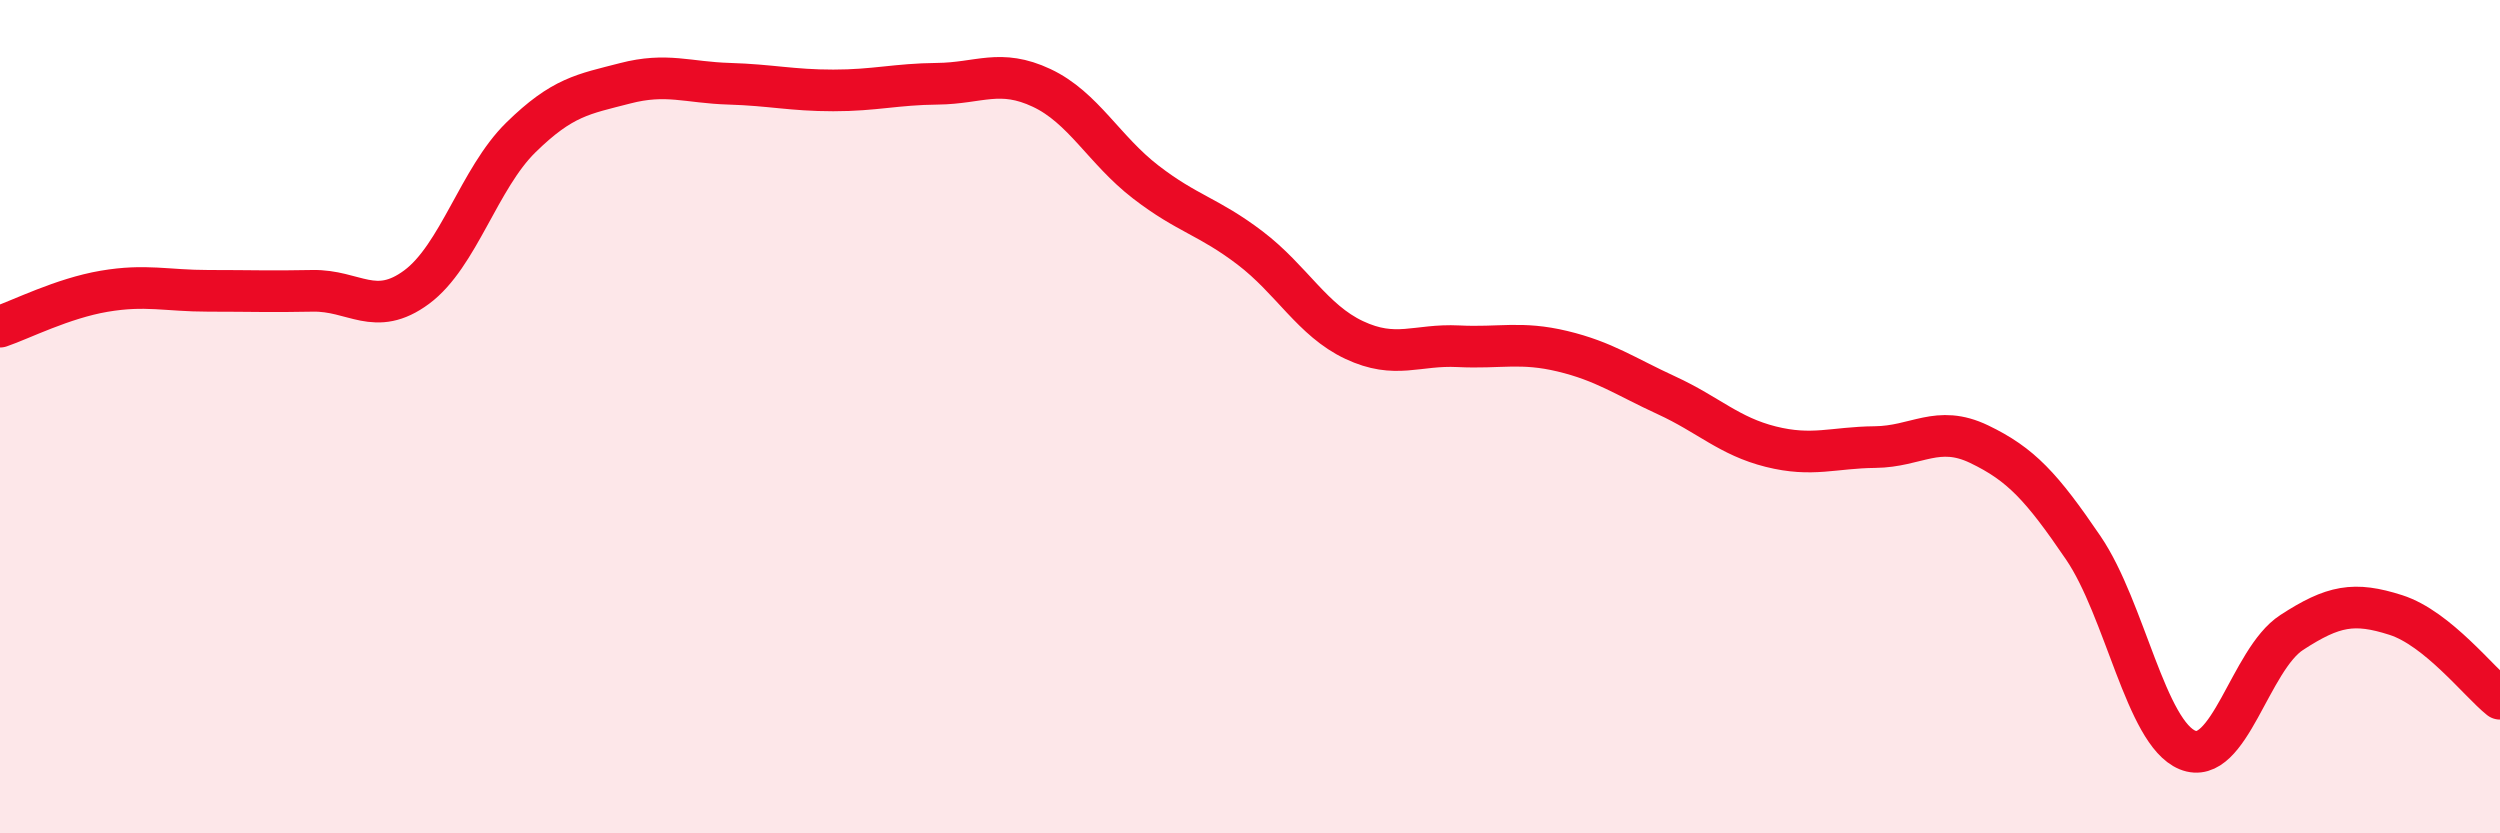 
    <svg width="60" height="20" viewBox="0 0 60 20" xmlns="http://www.w3.org/2000/svg">
      <path
        d="M 0,7.84 C 0.5,7.67 1.5,7.16 2.5,6.99 C 3.5,6.82 4,6.98 5,6.98 C 6,6.98 6.5,7 7.5,6.98 C 8.5,6.96 9,7.63 10,6.89 C 11,6.15 11.5,4.28 12.5,3.3 C 13.5,2.32 14,2.26 15,2 C 16,1.74 16.5,1.98 17.5,2.01 C 18.5,2.04 19,2.17 20,2.17 C 21,2.17 21.5,2.02 22.5,2.01 C 23.5,2 24,1.64 25,2.11 C 26,2.58 26.5,3.6 27.5,4.37 C 28.5,5.14 29,5.19 30,5.95 C 31,6.71 31.5,7.69 32.5,8.16 C 33.5,8.63 34,8.26 35,8.31 C 36,8.36 36.5,8.19 37.5,8.43 C 38.5,8.67 39,9.03 40,9.49 C 41,9.95 41.5,10.47 42.5,10.72 C 43.5,10.97 44,10.74 45,10.73 C 46,10.72 46.5,10.18 47.5,10.66 C 48.5,11.14 49,11.68 50,13.15 C 51,14.62 51.5,17.59 52.5,18 C 53.5,18.41 54,15.83 55,15.18 C 56,14.53 56.5,14.44 57.5,14.76 C 58.5,15.08 59.5,16.37 60,16.77L60 20L0 20Z"
        fill="#EB0A25"
        opacity="0.1"
        stroke-linecap="round"
        stroke-linejoin="round"
      />
      <path
        d="M 0,7.84 C 0.5,7.67 1.5,7.16 2.5,6.99 C 3.5,6.82 4,6.98 5,6.98 C 6,6.98 6.5,7 7.5,6.98 C 8.5,6.96 9,7.63 10,6.89 C 11,6.15 11.5,4.28 12.5,3.3 C 13.5,2.32 14,2.26 15,2 C 16,1.74 16.5,1.98 17.5,2.01 C 18.5,2.04 19,2.17 20,2.17 C 21,2.17 21.5,2.02 22.5,2.01 C 23.5,2 24,1.64 25,2.11 C 26,2.58 26.5,3.6 27.5,4.37 C 28.5,5.14 29,5.19 30,5.95 C 31,6.71 31.5,7.69 32.5,8.16 C 33.5,8.63 34,8.26 35,8.31 C 36,8.36 36.5,8.19 37.5,8.43 C 38.5,8.67 39,9.03 40,9.49 C 41,9.95 41.5,10.47 42.5,10.72 C 43.5,10.97 44,10.74 45,10.73 C 46,10.72 46.5,10.18 47.5,10.66 C 48.5,11.14 49,11.68 50,13.15 C 51,14.62 51.5,17.59 52.5,18 C 53.5,18.41 54,15.83 55,15.18 C 56,14.53 56.5,14.44 57.5,14.76 C 58.5,15.08 59.5,16.37 60,16.77"
        stroke="#EB0A25"
        stroke-width="1"
        fill="none"
        stroke-linecap="round"
        stroke-linejoin="round"
      />
    </svg>
  
